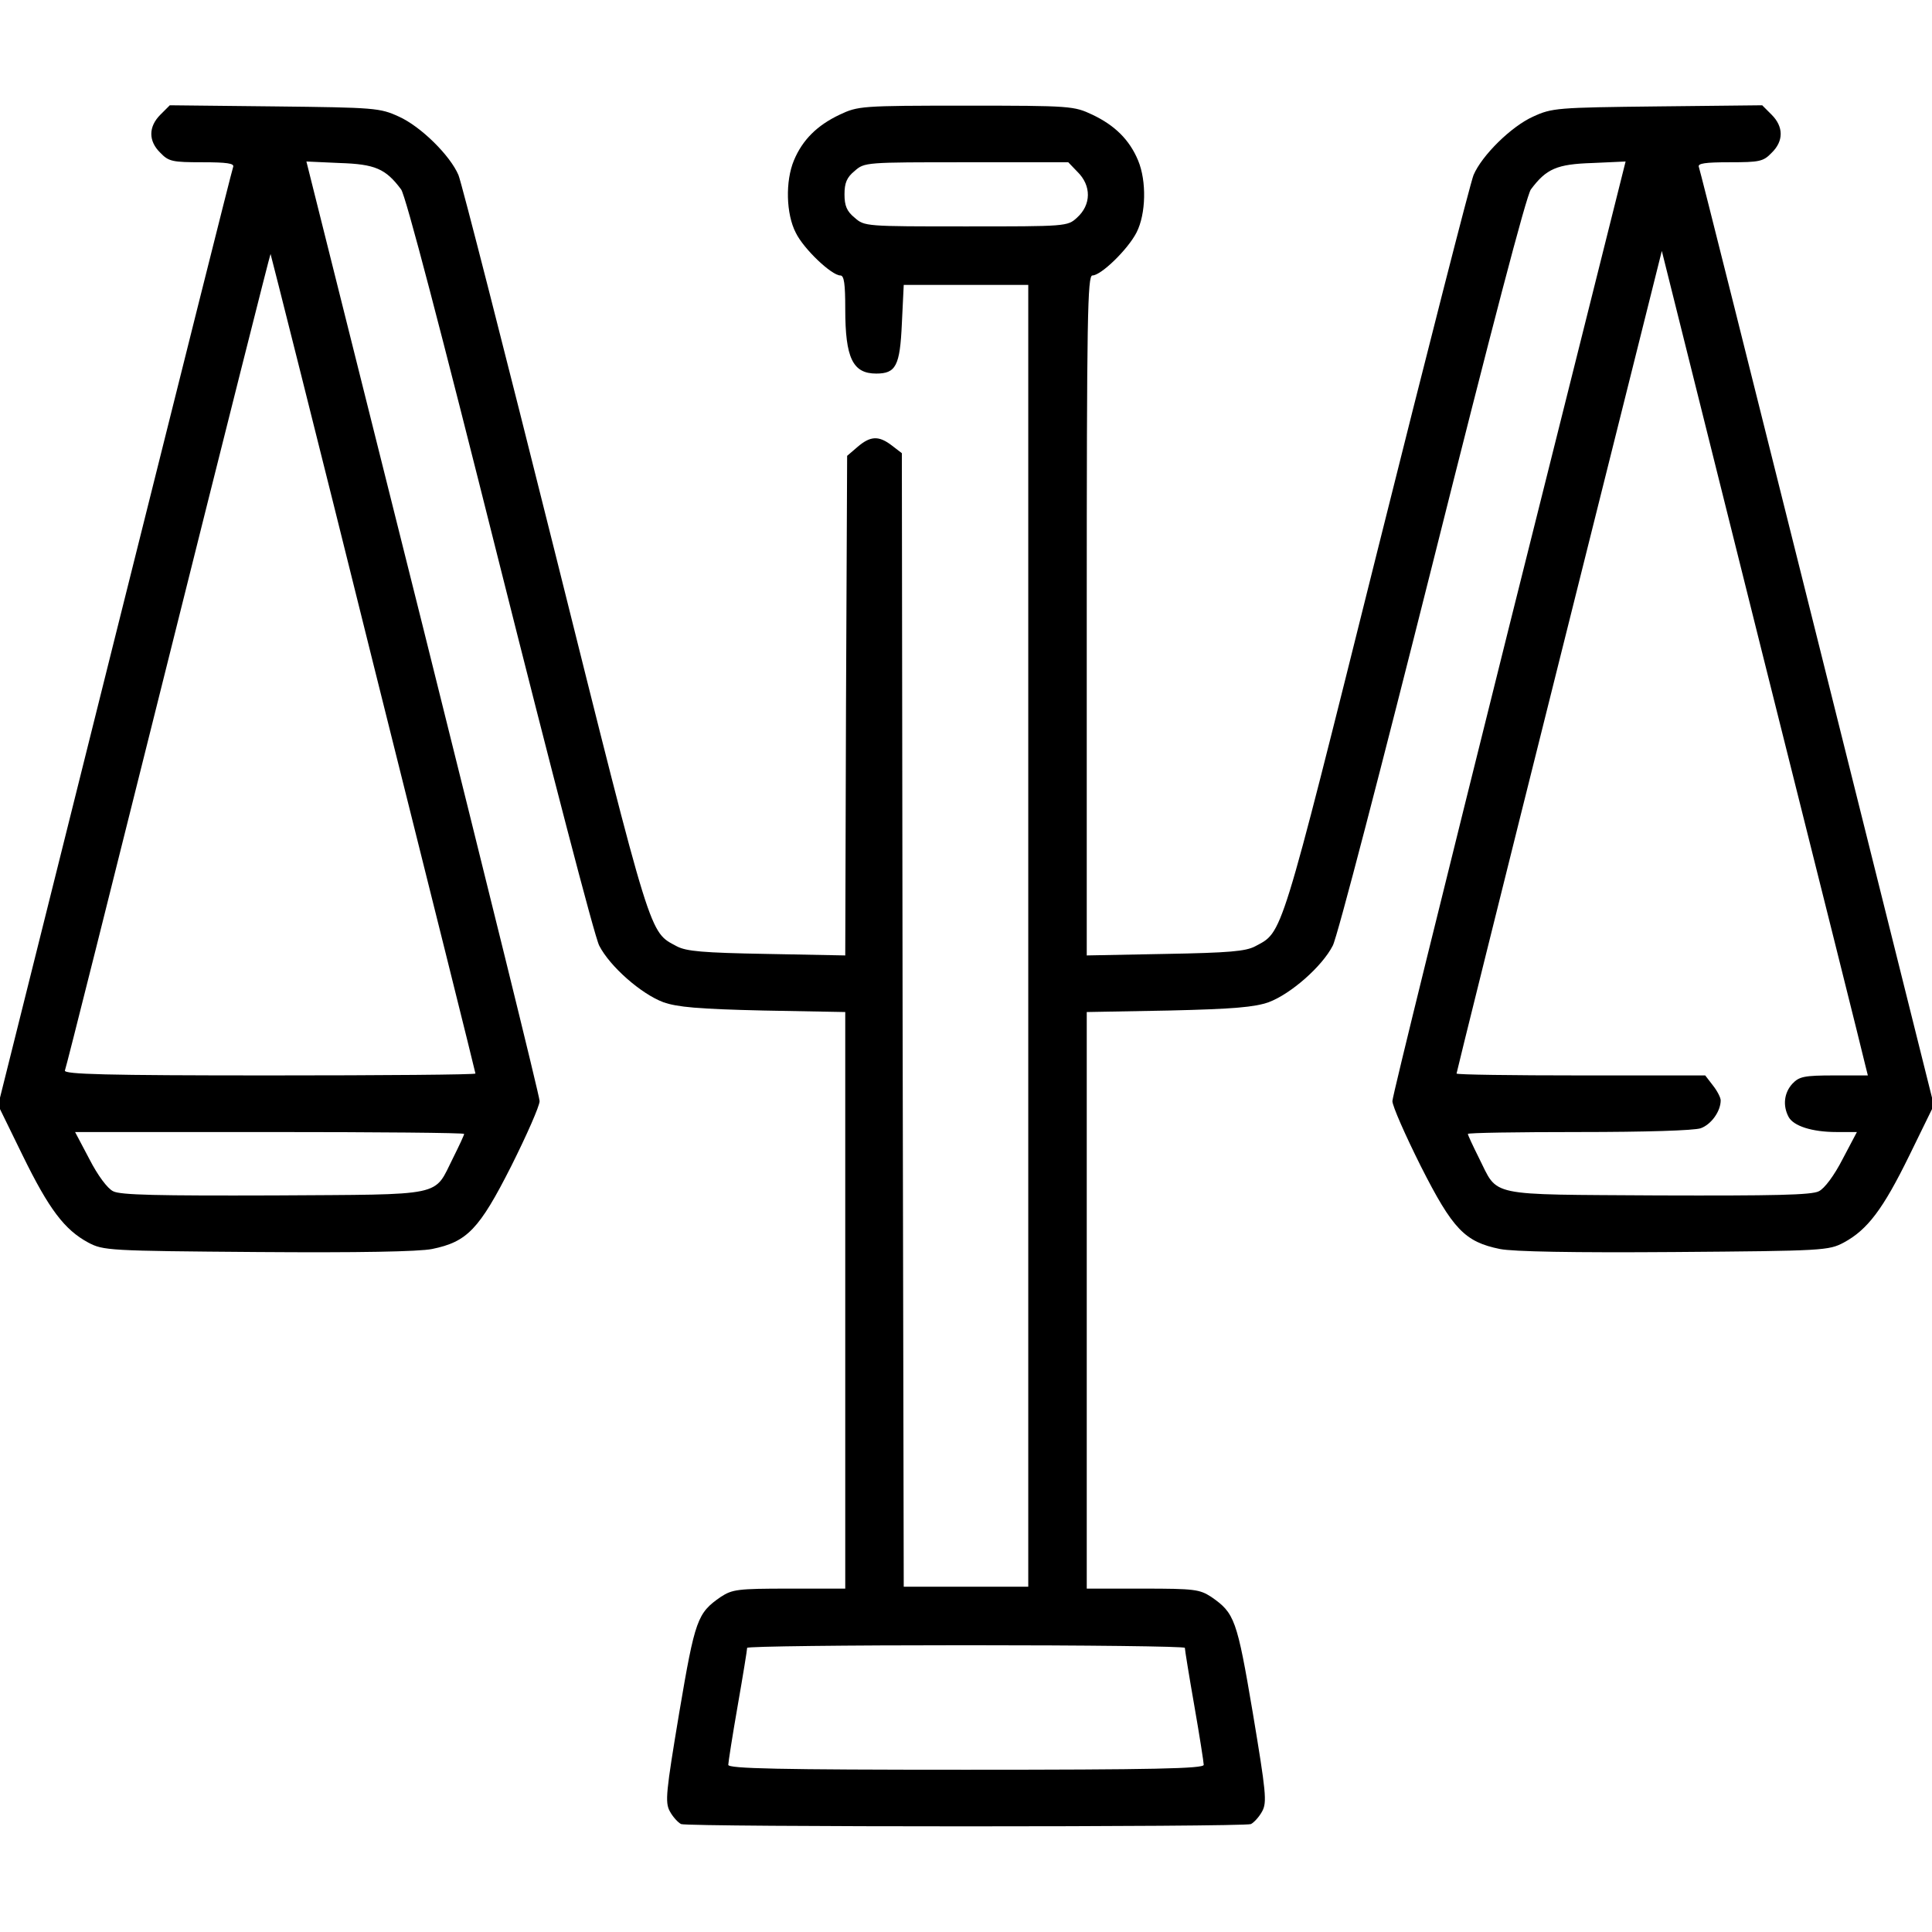 <?xml version="1.0" standalone="no"?>
<!DOCTYPE svg PUBLIC "-//W3C//DTD SVG 20010904//EN"
 "http://www.w3.org/TR/2001/REC-SVG-20010904/DTD/svg10.dtd">
<svg version="1.0" xmlns="http://www.w3.org/2000/svg"
 width="512pt" height="512pt" viewBox="0 0 512 512"
 preserveAspectRatio="xMidYMid meet">

<g transform="translate(0,512) scale(0.1,-0.1)"
fill="#000000" stroke="none">
<path d="M425 4816 c-32 -32 -32 -70 0 -101 22 -23 32 -25 111 -25 65 0 85 -3
82 -12 -3 -7 -144 -570 -314 -1250 l-309 -1237 65 -133 c70 -143 111 -197 174
-231 40 -21 52 -22 449 -25 269 -2 427 1 462 8 93 19 125 52 210 220 41 82 75
159 75 172 0 13 -140 578 -309 1256 l-309 1234 88 -4 c94 -3 122 -15 163 -70
12 -16 104 -368 261 -994 134 -533 252 -988 264 -1010 28 -55 111 -128 170
-150 37 -13 92 -18 265 -22 l217 -4 0 -764 0 -764 -149 0 c-137 0 -150 -2
-181 -22 -62 -43 -68 -59 -110 -307 -35 -210 -38 -237 -25 -261 8 -15 22 -30
30 -34 22 -8 1488 -8 1510 0 8 4 22 19 30 34 13 24 10 51 -25 261 -42 248 -48
264 -110 307 -31 20 -44 22 -181 22 l-149 0 0 764 0 764 218 4 c172 4 227 9
264 22 59 22 142 95 170 150 12 22 130 477 264 1010 157 626 249 978 261 994
41 55 69 67 163 70 l88 4 -309 -1234 c-169 -678 -309 -1243 -309 -1256 0 -13
34 -90 75 -172 85 -168 117 -201 210 -220 35 -7 193 -10 462 -8 397 3 409 4
449 25 63 34 104 88 174 231 l65 133 -309 1237 c-170 680 -311 1243 -314 1250
-3 9 17 12 82 12 79 0 89 2 111 25 32 31 32 69 0 101 l-25 25 -278 -3 c-266
-3 -279 -4 -329 -27 -58 -26 -136 -103 -158 -155 -8 -19 -123 -469 -256 -1001
-259 -1037 -249 -1003 -323 -1043 -25 -13 -68 -17 -238 -20 l-208 -4 0 901 c0
793 2 901 15 901 23 0 94 69 117 114 25 49 27 136 4 191 -23 55 -62 93 -121
121 -49 23 -56 24 -335 24 -279 0 -286 -1 -335 -24 -59 -28 -98 -66 -121 -121
-23 -55 -21 -142 5 -192 21 -43 95 -113 118 -113 10 0 13 -22 13 -89 0 -130
20 -171 82 -171 52 0 63 20 68 132 l5 103 165 0 165 0 0 -1725 0 -1725 -165 0
-165 0 -3 1502 -2 1502 -26 20 c-35 27 -57 26 -91 -3 l-28 -24 -3 -662 -2
-662 -208 4 c-170 3 -213 7 -238 20 -74 40 -64 6 -323 1043 -133 532 -248 982
-256 1001 -22 52 -100 129 -158 155 -50 23 -63 24 -329 27 l-278 3 -25 -25z
m2430 -151 c38 -37 37 -88 -1 -122 -25 -23 -29 -23 -294 -23 -266 0 -269 0
-295 23 -21 17 -27 32 -27 62 0 30 6 45 27 62 26 23 29 23 296 23 l270 0 24
-25z m-1866 -1303 c149 -595 271 -1084 271 -1087 0 -3 -246 -5 -546 -5 -433 0
-545 3 -542 13 3 6 126 497 274 1089 148 592 270 1076 271 1075 1 -2 124 -489
272 -1085z m3954 -1064 l7 -28 -89 0 c-80 0 -93 -3 -111 -22 -22 -24 -26 -58
-10 -88 13 -24 62 -40 127 -40 l54 0 -38 -72 c-22 -43 -48 -78 -63 -85 -19
-10 -119 -12 -426 -11 -460 3 -422 -5 -475 100 -16 32 -29 60 -29 63 0 3 132
5 294 5 179 0 305 4 323 10 28 10 53 45 53 74 0 7 -9 25 -21 40 l-20 26 -330
0 c-181 0 -329 2 -329 5 0 3 122 494 272 1093 l272 1087 266 -1065 c147 -586
270 -1077 273 -1092z m-3713 -183 c0 -3 -13 -31 -29 -63 -53 -105 -15 -97
-475 -100 -307 -1 -407 1 -426 11 -15 7 -41 42 -63 85 l-38 72 516 0 c283 0
515 -2 515 -5z m1910 -1362 c0 -5 11 -73 25 -153 14 -80 25 -151 25 -157 0
-10 -133 -13 -630 -13 -497 0 -630 3 -630 13 0 6 11 77 25 157 14 80 25 148
25 153 0 4 261 7 580 7 319 0 580 -3 580 -7z"/>
</g>
</svg>
